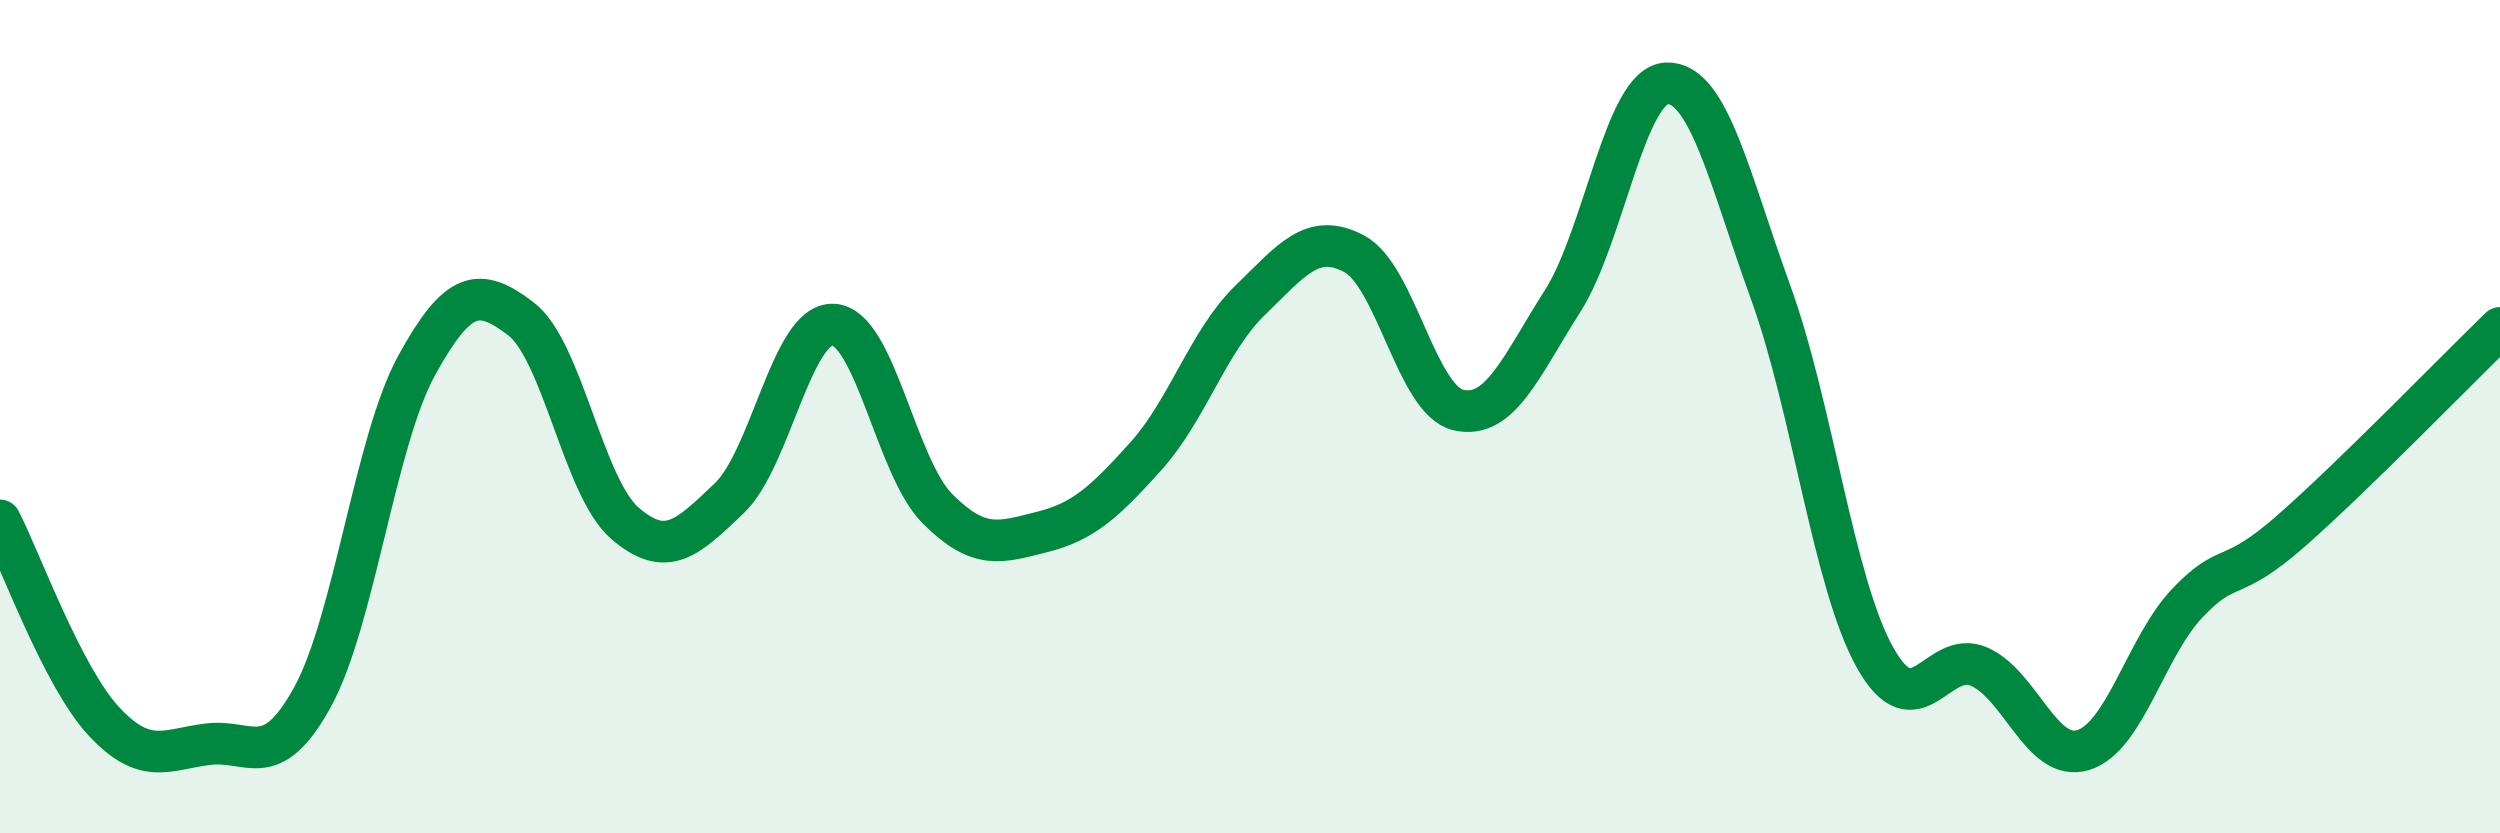 
    <svg width="60" height="20" viewBox="0 0 60 20" xmlns="http://www.w3.org/2000/svg">
      <path
        d="M 0,12.49 C 0.5,13.46 1.5,16.25 2.5,17.32 C 3.5,18.39 4,17.98 5,17.86 C 6,17.74 6.5,18.55 7.5,16.73 C 8.5,14.91 9,10.59 10,8.77 C 11,6.95 11.5,6.89 12.5,7.65 C 13.5,8.41 14,11.7 15,12.56 C 16,13.42 16.5,12.91 17.5,11.96 C 18.5,11.01 19,7.74 20,7.79 C 21,7.84 21.5,11.21 22.5,12.21 C 23.5,13.21 24,13.02 25,12.77 C 26,12.52 26.5,12.06 27.5,10.95 C 28.5,9.84 29,8.18 30,7.21 C 31,6.24 31.5,5.56 32.5,6.09 C 33.5,6.62 34,9.61 35,9.84 C 36,10.07 36.5,8.8 37.5,7.23 C 38.5,5.66 39,2.04 40,2 C 41,1.96 41.5,4.27 42.5,7.03 C 43.5,9.79 44,13.99 45,15.78 C 46,17.57 46.5,15.56 47.5,16 C 48.5,16.44 49,18.31 50,18 C 51,17.69 51.5,15.52 52.5,14.47 C 53.5,13.42 53.5,14.05 55,12.73 C 56.5,11.41 59,8.84 60,7.87L60 20L0 20Z"
        fill="#008740"
        opacity="0.1"
        stroke-linecap="round"
        stroke-linejoin="round"
      />
      <path
        d="M 0,12.49 C 0.5,13.46 1.5,16.25 2.5,17.32 C 3.5,18.39 4,17.98 5,17.86 C 6,17.74 6.5,18.55 7.5,16.73 C 8.5,14.91 9,10.59 10,8.77 C 11,6.95 11.5,6.89 12.5,7.65 C 13.5,8.41 14,11.7 15,12.56 C 16,13.42 16.5,12.91 17.5,11.96 C 18.5,11.01 19,7.74 20,7.79 C 21,7.84 21.5,11.21 22.5,12.21 C 23.5,13.21 24,13.02 25,12.77 C 26,12.52 26.5,12.06 27.5,10.95 C 28.5,9.84 29,8.18 30,7.21 C 31,6.24 31.5,5.56 32.5,6.09 C 33.5,6.62 34,9.61 35,9.84 C 36,10.07 36.5,8.8 37.5,7.23 C 38.5,5.66 39,2.04 40,2 C 41,1.96 41.5,4.27 42.5,7.03 C 43.5,9.79 44,13.99 45,15.78 C 46,17.57 46.5,15.56 47.5,16 C 48.5,16.44 49,18.31 50,18 C 51,17.69 51.5,15.52 52.5,14.47 C 53.5,13.42 53.5,14.05 55,12.73 C 56.5,11.41 59,8.84 60,7.87"
        stroke="#008740"
        stroke-width="1"
        fill="none"
        stroke-linecap="round"
        stroke-linejoin="round"
      />
    </svg>
  